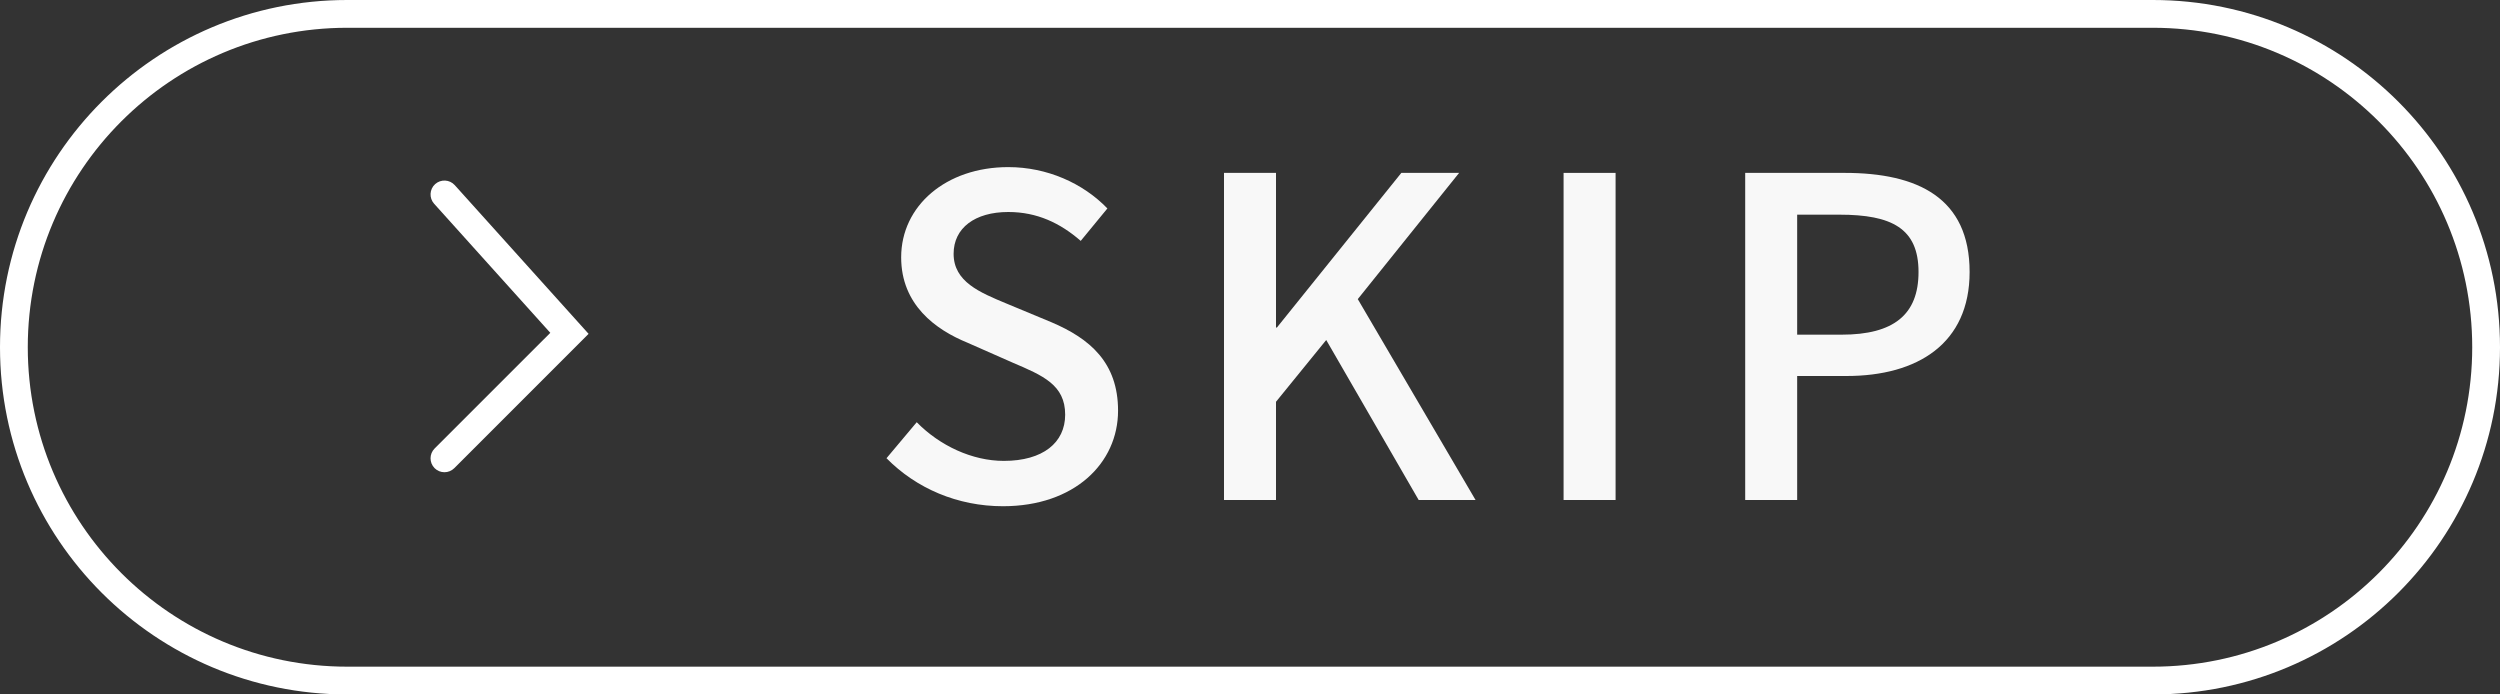 <svg width="90" height="25" viewBox="0 0 90 25" fill="none" xmlns="http://www.w3.org/2000/svg">
<rect x="0" y="0" width="90" height="25" fill="#333333" stroke="none"/>
<path d="M36.106 18.224C34.474 18.224 32.986 17.584 31.914 16.496L33.002 15.2C33.834 16.048 35.002 16.592 36.138 16.592C37.546 16.592 38.346 15.936 38.346 14.928C38.346 13.856 37.546 13.52 36.458 13.056L34.826 12.336C33.69 11.872 32.442 10.976 32.442 9.264C32.442 7.408 34.058 6.016 36.298 6.016C37.69 6.016 38.986 6.592 39.866 7.504L38.906 8.672C38.17 8.032 37.338 7.632 36.298 7.632C35.098 7.632 34.33 8.208 34.33 9.136C34.33 10.144 35.274 10.528 36.234 10.928L37.85 11.6C39.242 12.192 40.25 13.056 40.25 14.784C40.25 16.672 38.682 18.224 36.106 18.224Z" fill="#F8F8F8"/>
<path d="M44.064 18V6.224H45.936V11.792H45.968L50.448 6.224H52.528L48.88 10.768L53.12 18H51.072L47.744 12.24L45.936 14.464V18H44.064Z" fill="#F8F8F8"/>
<path d="M56.289 18V6.224H58.161V18H56.289Z" fill="#F8F8F8"/>
<path d="M62.827 18V6.224H66.41C69.034 6.224 70.906 7.12 70.906 9.792C70.906 12.368 69.034 13.536 66.474 13.536H64.698V18H62.827ZM64.698 12.048H66.299C68.171 12.048 69.067 11.328 69.067 9.792C69.067 8.224 68.106 7.728 66.219 7.728H64.698V12.048Z" fill="#F8F8F8"/>
<path fill-rule="evenodd" clip-rule="evenodd" d="M15.665 6.628C15.871 6.444 16.187 6.46 16.372 6.666L21.189 12.018L16.354 16.854C16.158 17.049 15.842 17.049 15.646 16.854C15.451 16.658 15.451 16.342 15.646 16.146L19.811 11.982L15.628 7.334C15.444 7.129 15.46 6.813 15.665 6.628Z" fill="white"/>
<path fill-rule="evenodd" clip-rule="evenodd" d="M77.5 1H12.5C6.149 1 1 6.149 1 12.5C1 18.851 6.149 24 12.5 24H77.5C83.851 24 89 18.851 89 12.5C89 6.149 83.851 1 77.5 1ZM12.5 0C5.596 0 0 5.596 0 12.5C0 19.404 5.596 25 12.5 25H77.5C84.404 25 90 19.404 90 12.5C90 5.596 84.404 0 77.5 0H12.5Z" fill="white"/>
</svg>
